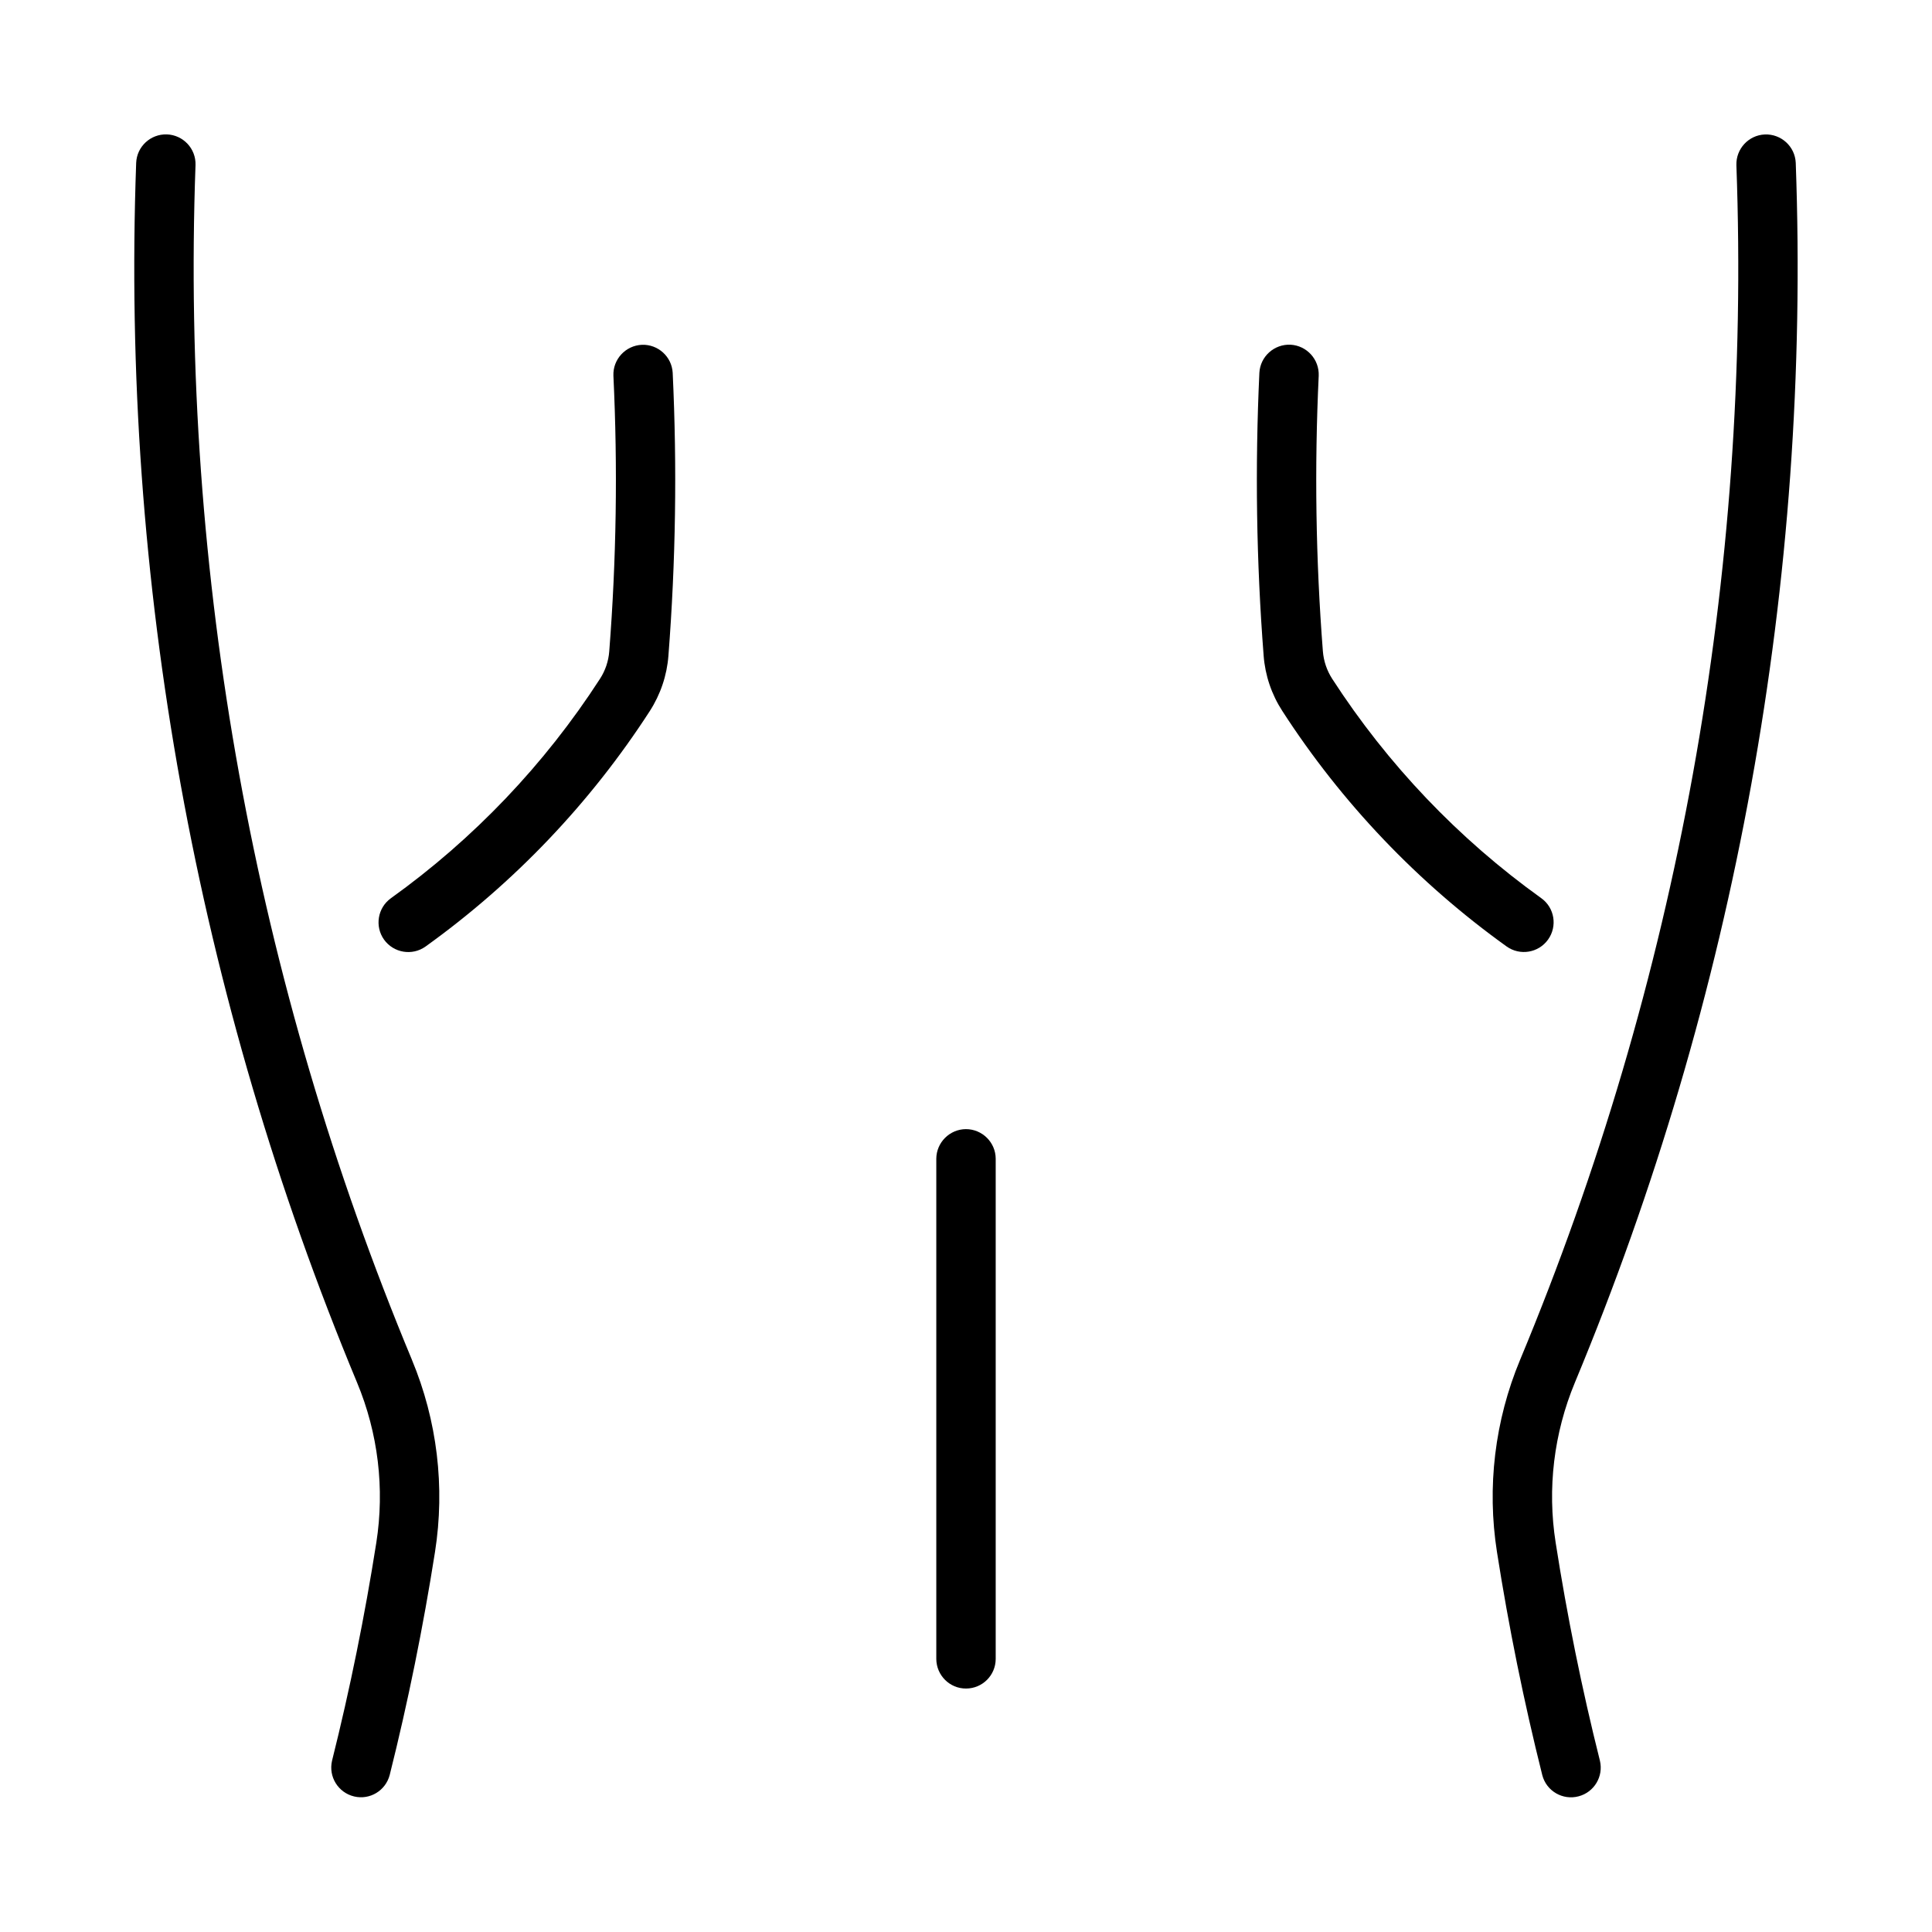<?xml version="1.0" encoding="UTF-8"?>
<!-- Uploaded to: ICON Repo, www.iconrepo.com, Generator: ICON Repo Mixer Tools -->
<svg fill="#000000" width="800px" height="800px" version="1.1" viewBox="144 144 512 512" xmlns="http://www.w3.org/2000/svg">
 <g>
  <path d="m478.88 317.77c-1.938-24.938-2.297-49.973-1.133-74.973 0.234-4.328 3.938-7.652 8.281-7.445 4.297 0.25 7.606 3.891 7.445 8.203-1.148 24.34-0.789 48.727 1.102 73.02 0.203 2.613 1.055 5.117 2.473 7.32 14.672 22.672 33.457 42.398 55.402 58.129 3.543 2.535 4.328 7.461 1.793 10.988-2.535 3.527-7.445 4.328-10.973 1.812-23.539-16.895-43.707-38.055-59.434-62.395-2.848-4.379-4.562-9.43-4.957-14.66z"/>
  <path d="m546.84 504.37c-6.707 16.074-8.832 33.738-6.125 50.949 3.117 19.867 7.117 39.613 12.012 59.133 1.102 4.219 5.434 6.707 9.621 5.59 4.125-1.086 6.629-5.258 5.652-9.414-4.785-19.066-8.691-38.352-11.73-57.781-2.266-14.344-0.488-29.031 5.086-42.445 42.57-102.26 62.551-212.53 58.535-323.24-0.188-4.344-3.856-7.699-8.203-7.527-4.297 0.188-7.652 3.809-7.527 8.125 3.953 108.45-15.613 216.46-57.32 316.61z"/>
  <path d="m322.27 242.81c1.18 25 0.805 50.035-1.133 74.973-0.395 5.227-2.109 10.266-4.945 14.672-15.727 24.324-35.895 45.5-59.434 62.395-3.543 2.519-8.453 1.684-10.988-1.844-2.504-3.527-1.699-8.422 1.812-10.957 21.945-15.727 40.746-35.457 55.402-58.129 1.434-2.203 2.281-4.723 2.473-7.32 1.891-24.293 2.266-48.68 1.102-73.035-0.172-4.328 3.211-7.996 7.543-8.188 4.281-0.168 7.934 3.137 8.168 7.434z"/>
  <path d="m253.17 504.37c-41.719-100.18-61.273-208.18-57.355-316.63 0.145-4.348-3.273-7.969-7.602-8.125-4.332-0.125-7.938 3.227-8.125 7.527-4.016 110.71 15.965 220.98 58.535 323.25 5.59 13.414 7.352 28.102 5.102 42.445-3.055 19.414-6.957 38.699-11.73 57.766-0.992 4.25 1.621 8.469 5.856 9.477 4.156 0.992 8.312-1.527 9.414-5.652 4.894-19.508 8.879-39.25 12.012-59.133 2.707-17.223 0.582-34.855-6.125-50.949z"/>
  <path d="m407.87 451.07c-0.016-4.328-3.559-7.84-7.902-7.84-4.312 0.031-7.809 3.543-7.84 7.84v132.57c0.031 4.359 3.574 7.871 7.902 7.84 4.328-0.016 7.824-3.512 7.84-7.84z"/>
 </g>
</svg>